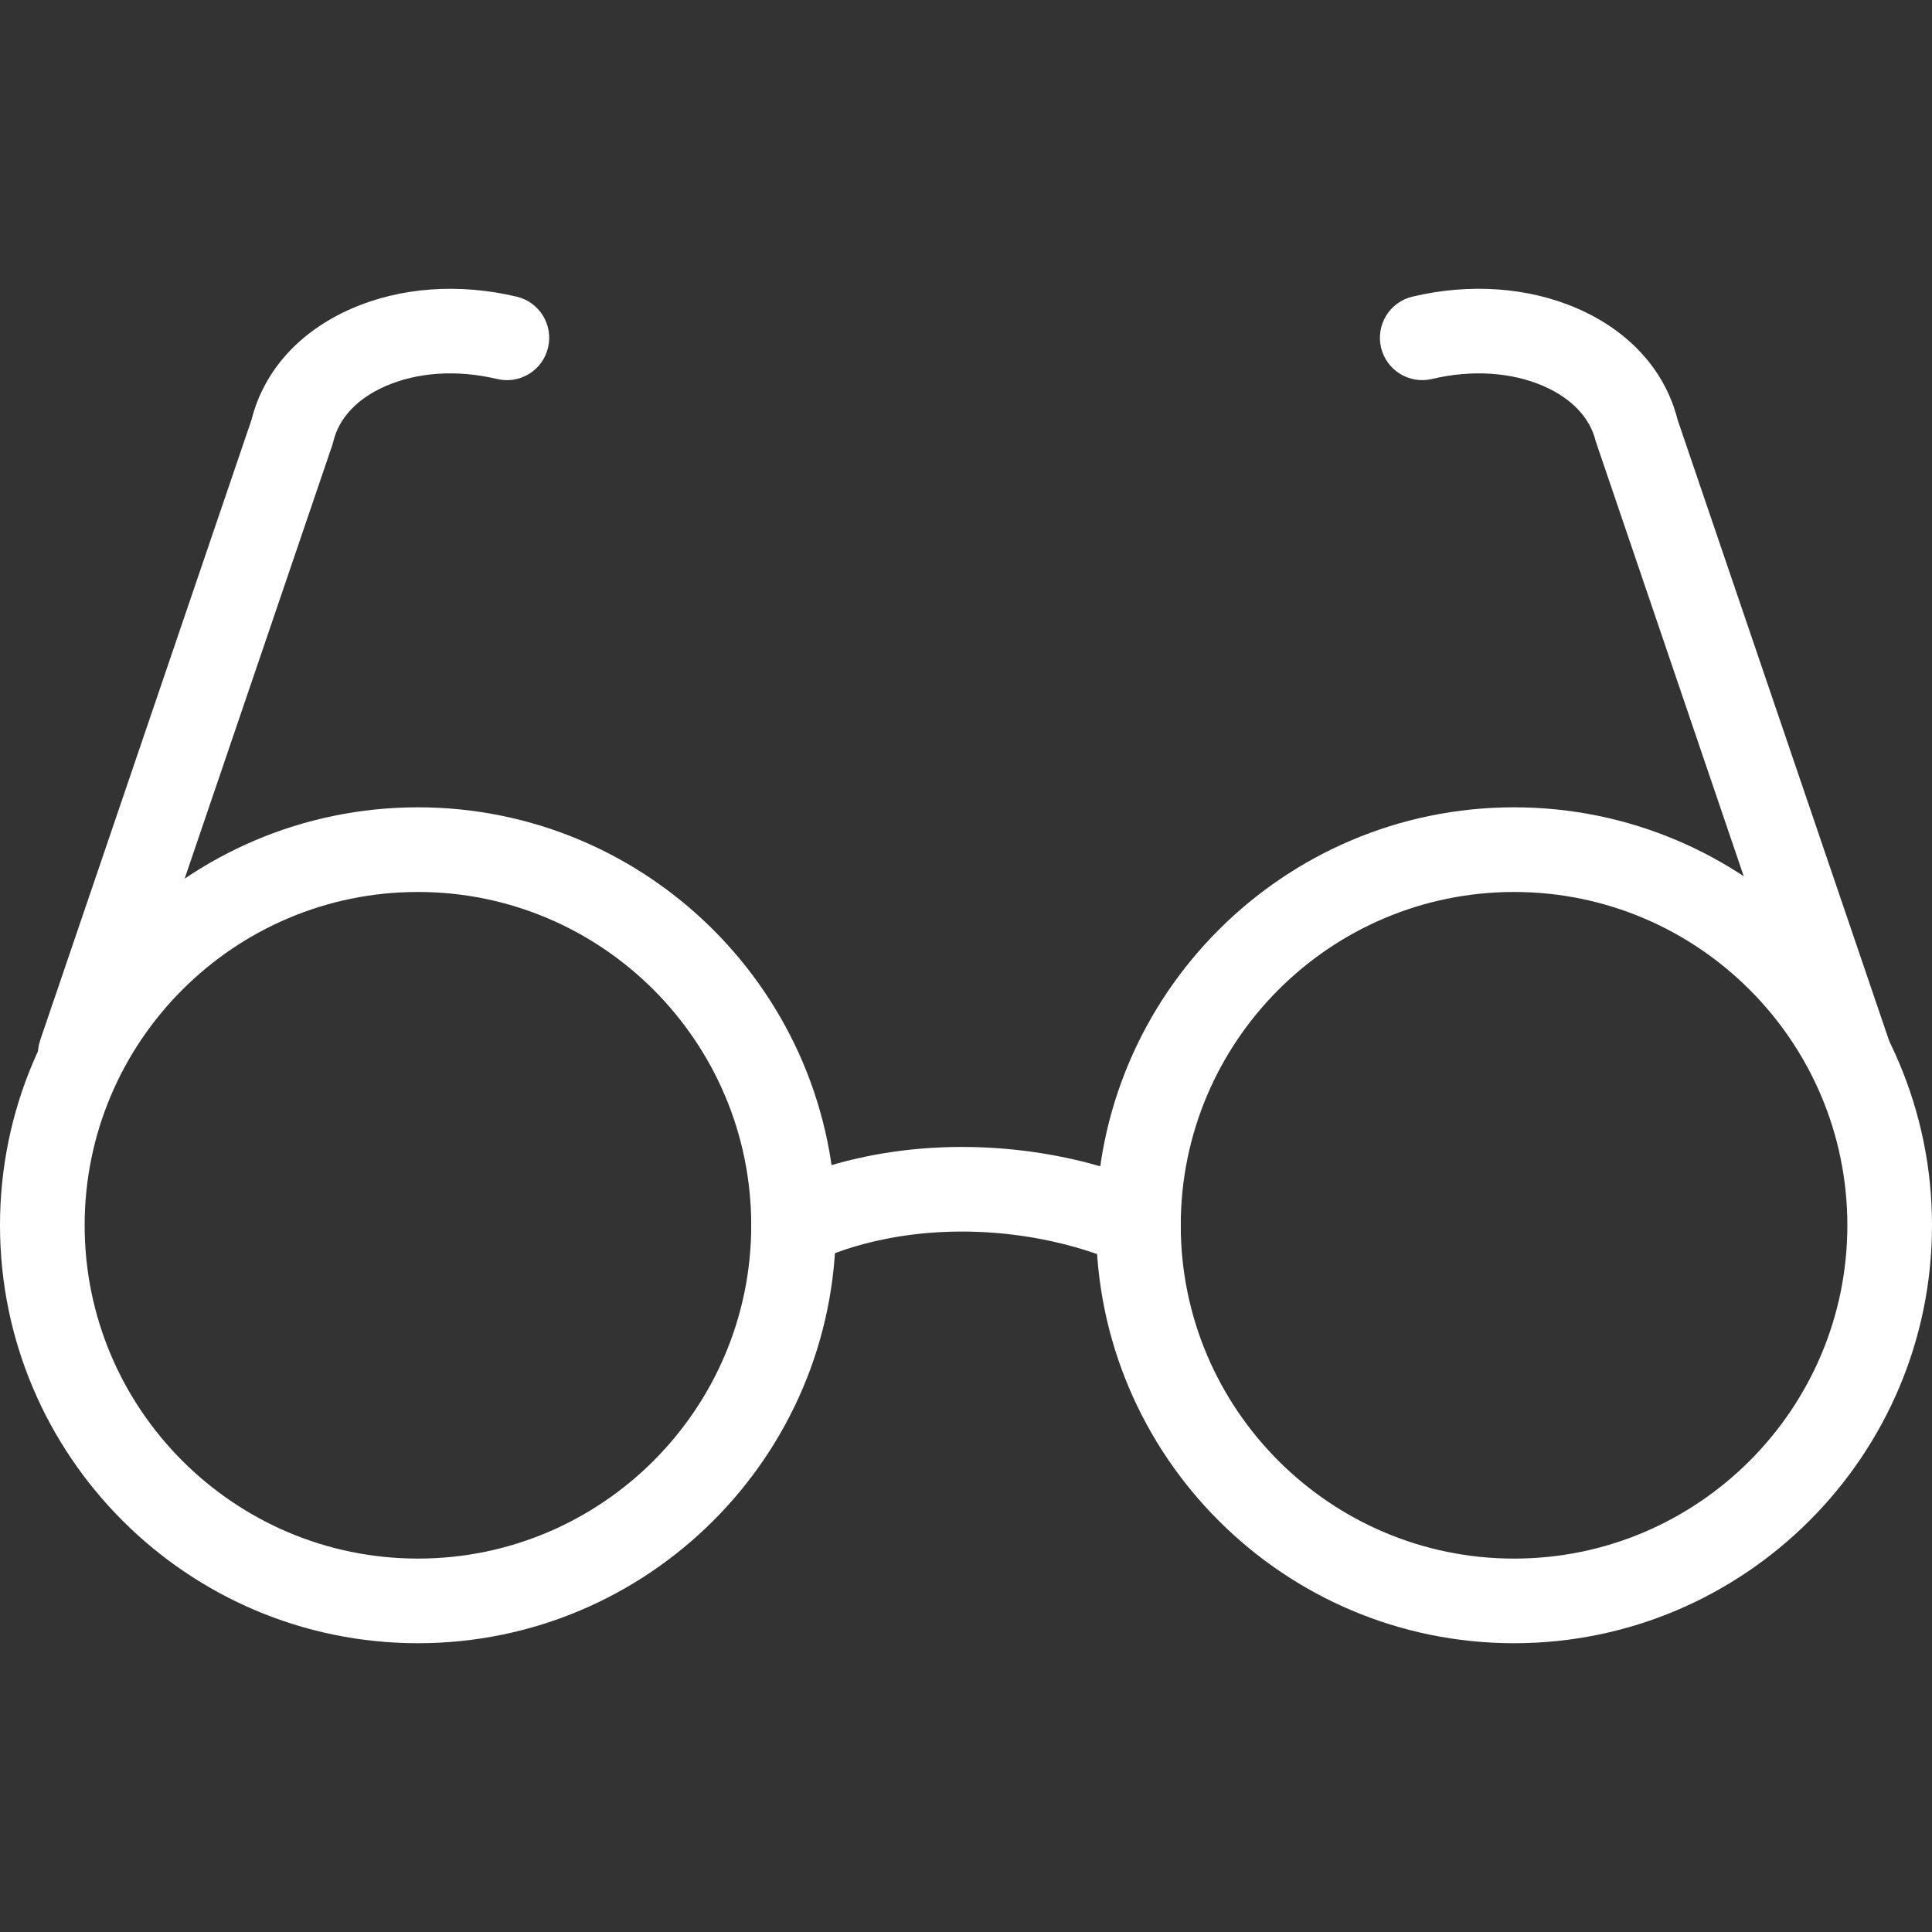 <?xml version="1.0" encoding="iso-8859-1"?>
<!-- Generator: Adobe Illustrator 16.0.0, SVG Export Plug-In . SVG Version: 6.00 Build 0)  -->
<!DOCTYPE svg PUBLIC "-//W3C//DTD SVG 1.1//EN" "http://www.w3.org/Graphics/SVG/1.1/DTD/svg11.dtd">
<svg version="1.1" id="Capa_1" xmlns="http://www.w3.org/2000/svg" xmlns:xlink="http://www.w3.org/1999/xlink" x="0px" y="0px"
	 width="611.995px" height="611.995px" viewBox="0 0 611.995 611.995" fill="#fff" style="enable-background:new 0 0 611.995 611.995;"
	 xml:space="preserve">
<rect x="0" y="0" width="611.995" height="611.995" fill="#333333" stroke="none"/>
<g>
	<g>
		<g>
			<g>
				<path d="M132.389,520.52C59.393,520.52,0,461.133,0,388.131s59.393-132.399,132.389-132.399
					c73.002,0,132.389,59.394,132.389,132.399C264.783,461.133,205.391,520.52,132.389,520.52z M132.389,282.549
					c-58.218,0-105.577,47.364-105.577,105.583c0,58.213,47.365,105.578,105.577,105.578c58.218,0,105.578-47.365,105.578-105.578
					C237.972,329.914,190.607,282.549,132.389,282.549z"/>
				<path d="M479.605,520.52c-73.002,0-132.395-59.387-132.395-132.389s59.393-132.399,132.395-132.399
					s132.39,59.394,132.39,132.399C612,461.133,552.607,520.52,479.605,520.52z M479.605,282.549
					c-58.219,0-105.582,47.364-105.582,105.588c0,58.212,47.363,105.577,105.582,105.577s105.577-47.365,105.577-105.577
					C585.188,329.914,537.824,282.549,479.605,282.549z"/>
				<g>
					<path d="M25.412,347.26c-1.432,0-2.89-0.236-4.322-0.725c-7.009-2.387-10.751-10.001-8.365-17.009l66.953-196.564
						c3.898-15.492,15.122-27.976,31.68-35.208c15.481-6.762,34.056-8.107,52.298-3.786c7.202,1.705,11.663,8.928,9.952,16.135
						c-1.7,7.202-8.901,11.674-16.135,9.953c-12.623-2.998-25.192-2.188-35.386,2.269c-8.88,3.882-14.735,10.092-16.489,17.491
						l-0.354,1.229l-67.14,197.127C36.201,343.749,30.994,347.26,25.412,347.26z"/>
					<path d="M585.671,347.26c-5.582,0-10.788-3.512-12.692-9.089L505.485,139.81c-1.754-7.399-7.609-13.608-16.489-17.492
						c-10.193-4.439-22.763-5.266-35.386-2.268c-7.233,1.7-14.431-2.756-16.136-9.953c-1.705-7.207,2.751-14.43,9.952-16.135
						c18.242-4.322,36.817-2.981,52.298,3.786c16.555,7.238,27.782,19.722,31.682,35.208l66.953,196.563
						c2.386,7.009-1.362,14.617-8.37,17.009C588.562,347.024,587.104,347.26,585.671,347.26z"/>
				</g>
			</g>
			<path d="M360.606,401.542c-2.049,0-4.13-0.473-6.075-1.465c-0.15-0.074-20.303-9.958-49.805-9.958
				c-29.015,0-46.577,9.589-46.748,9.686c-6.435,3.587-14.602,1.324-18.232-5.089s-1.442-14.531,4.949-18.199
				c0.938-0.542,23.401-13.202,60.031-13.202c36.281,0,60.942,12.36,61.977,12.88c6.596,3.362,9.218,11.438,5.854,18.028
				C370.194,398.867,365.486,401.539,360.606,401.542z"/>
		</g>
	</g>
</g>
<g>
</g>
<g>
</g>
<g>
</g>
<g>
</g>
<g>
</g>
<g>
</g>
<g>
</g>
<g>
</g>
<g>
</g>
<g>
</g>
<g>
</g>
<g>
</g>
<g>
</g>
<g>
</g>
<g>
</g>
</svg>

